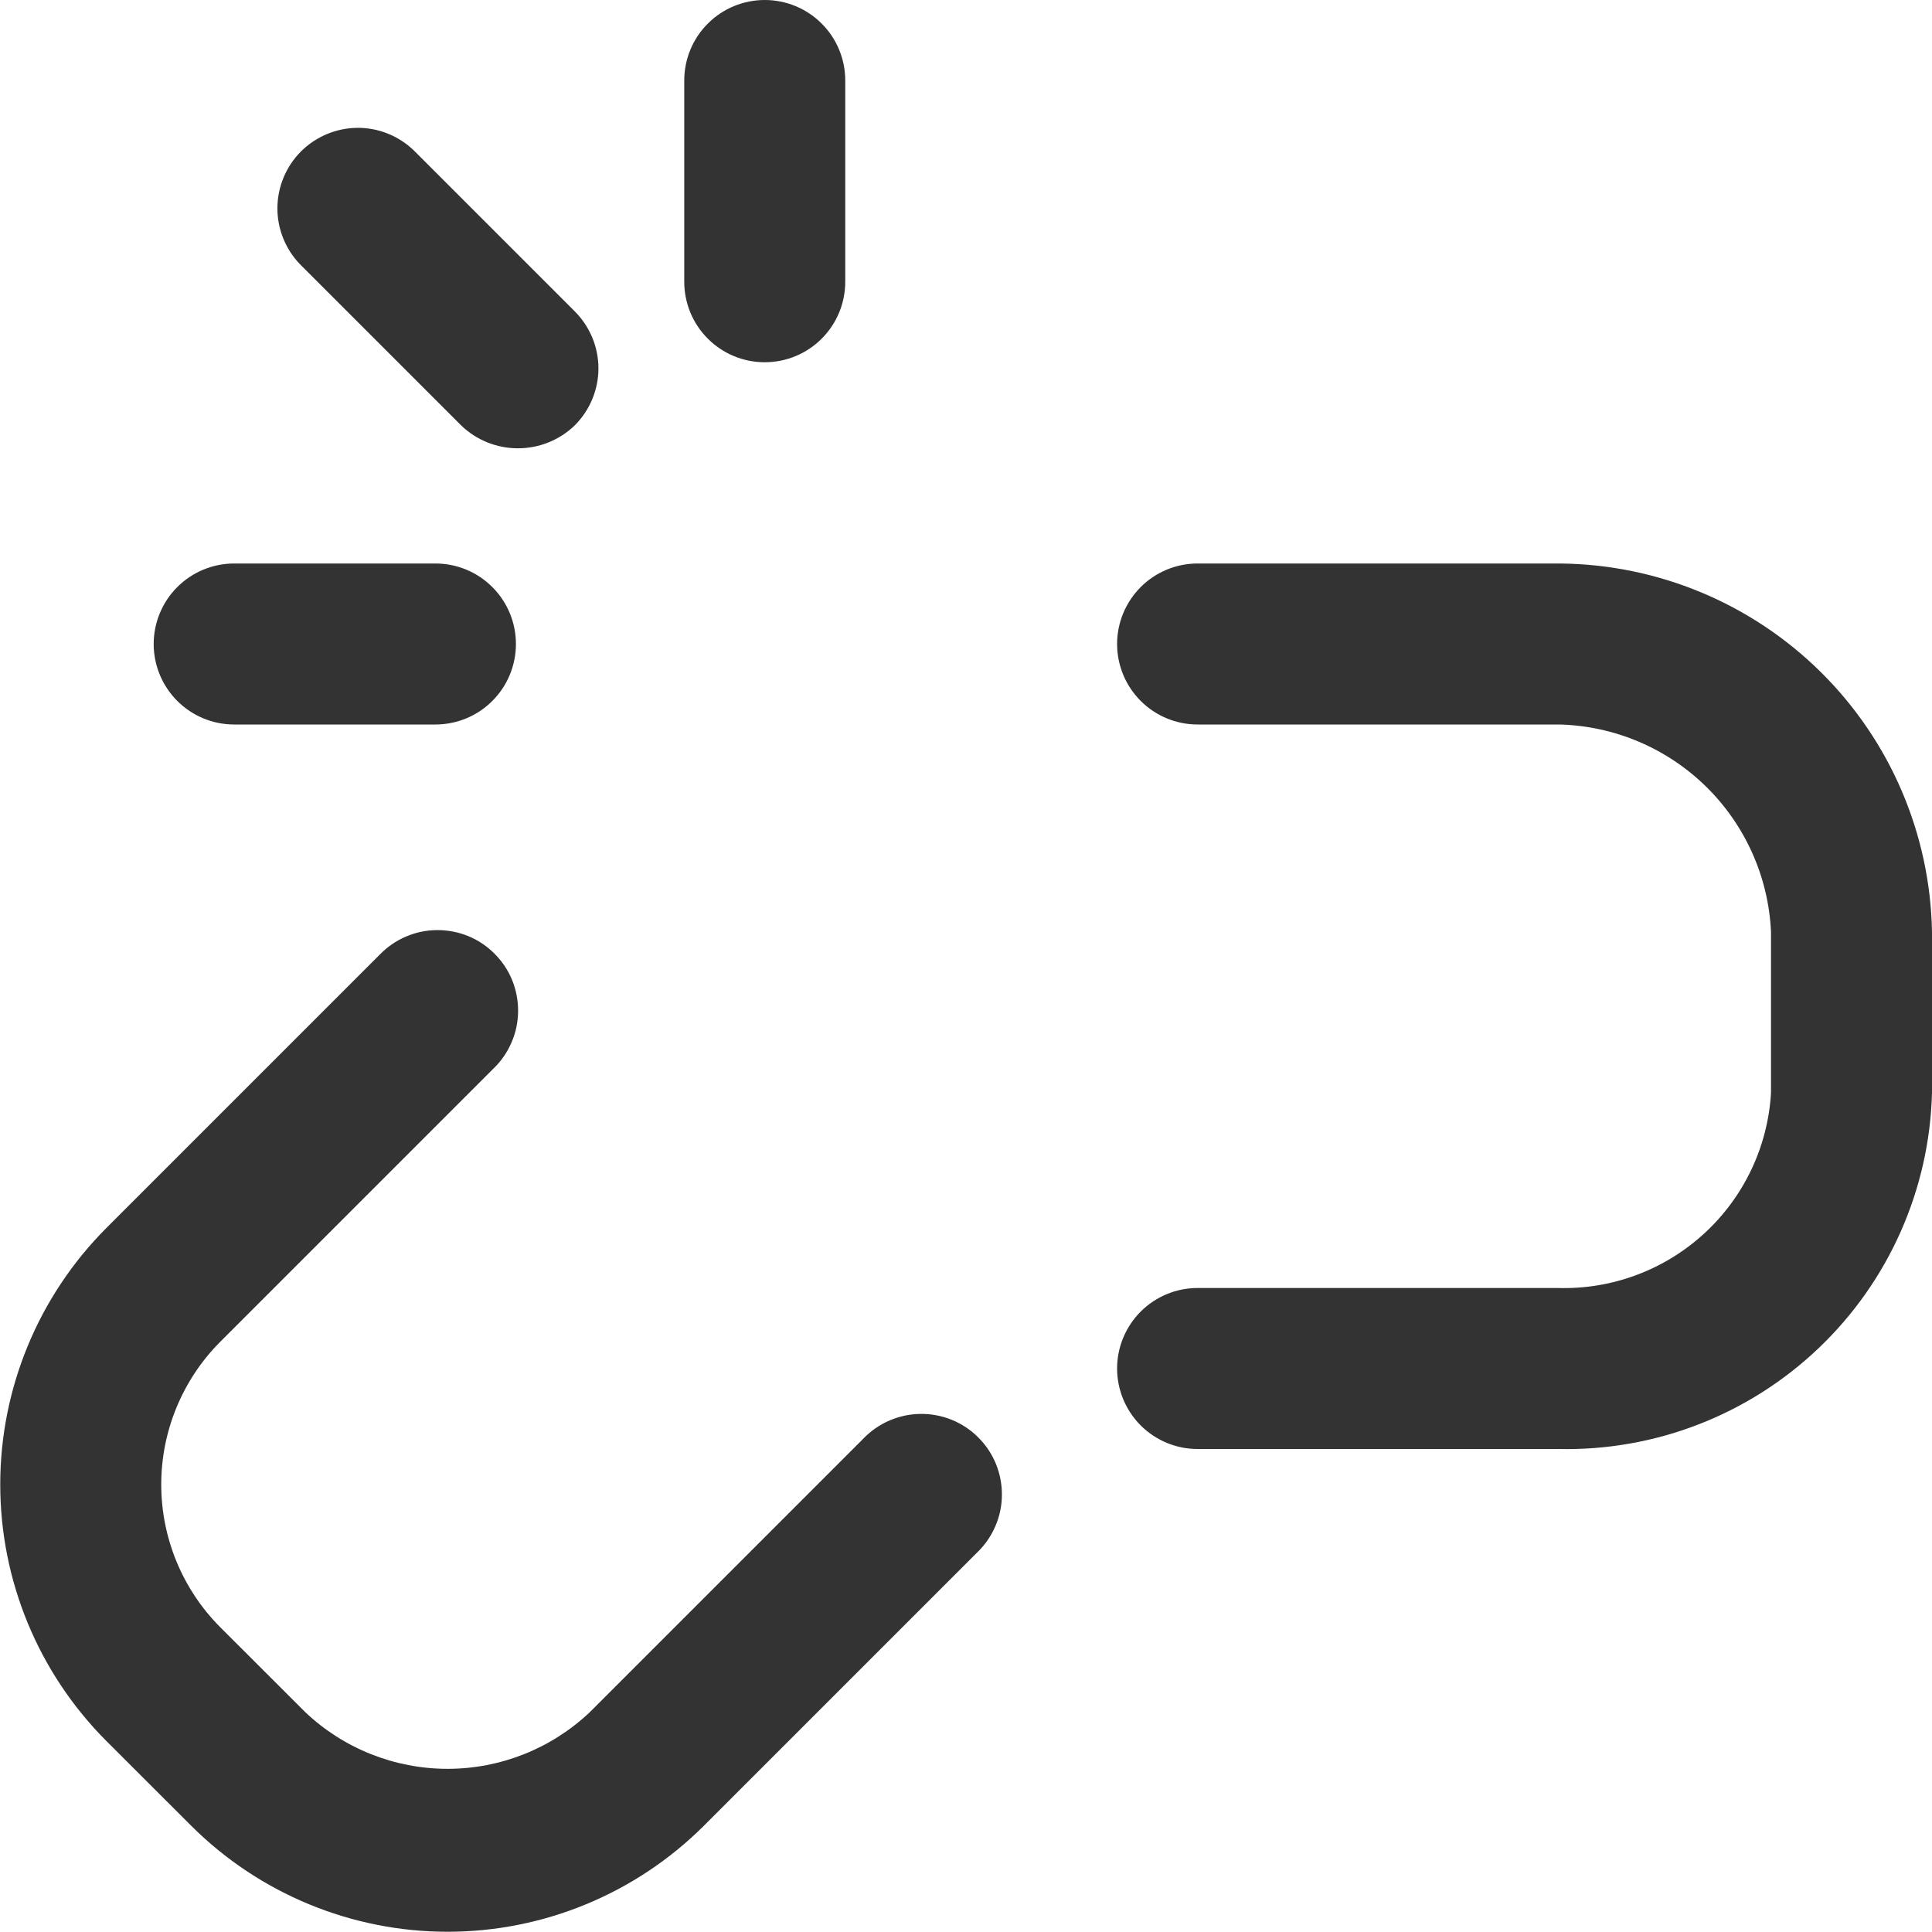
<svg width="24" height="24" viewBox="0 0 24 24" fill="none" xmlns="http://www.w3.org/2000/svg">
    <g clip-path="url(#clip0_2_866)">
        <path d="M5.727 5.283C5.917 5.467 6.17 5.569 6.434 5.569C6.698 5.569 6.951 5.467 7.141 5.283C7.328 5.095 7.434 4.841 7.434 4.576C7.434 4.311 7.328 4.057 7.141 3.869L5.141 1.869C4.952 1.687 4.7 1.586 4.438 1.588C4.175 1.591 3.925 1.696 3.739 1.881C3.554 2.067 3.449 2.317 3.446 2.58C3.444 2.842 3.545 3.094 3.727 3.283L5.727 5.283Z" fill="#333333"/>
        <path d="M9.5 4.5C9.765 4.5 10.02 4.395 10.207 4.207C10.395 4.02 10.5 3.765 10.5 3.5V1C10.5 0.735 10.395 0.48 10.207 0.293C10.02 0.105 9.765 0 9.5 0C9.235 0 8.98 0.105 8.793 0.293C8.605 0.48 8.5 0.735 8.5 1V3.5C8.5 3.765 8.605 4.02 8.793 4.207C8.98 4.395 9.235 4.5 9.5 4.5Z" fill="#333333"/>
        <path d="M2.909 9H5.409C5.674 9 5.929 8.895 6.116 8.707C6.304 8.52 6.409 8.265 6.409 8C6.409 7.735 6.304 7.48 6.116 7.293C5.929 7.105 5.674 7 5.409 7H2.909C2.644 7 2.39 7.105 2.202 7.293C2.015 7.48 1.909 7.735 1.909 8C1.909 8.265 2.015 8.52 2.202 8.707C2.39 8.895 2.644 9 2.909 9Z" fill="#333333"/>
        <path d="M10.727 17.869L7.327 21.269C6.85 21.721 6.217 21.973 5.56 21.973C4.902 21.973 4.269 21.721 3.792 21.269L2.731 20.209C2.265 19.739 2.003 19.103 2.003 18.441C2.003 17.779 2.265 17.143 2.731 16.673L6.131 13.273C6.227 13.181 6.303 13.07 6.355 12.948C6.408 12.826 6.435 12.695 6.436 12.562C6.437 12.43 6.412 12.298 6.362 12.175C6.312 12.052 6.237 11.941 6.143 11.847C6.05 11.753 5.938 11.678 5.815 11.628C5.692 11.578 5.56 11.553 5.428 11.554C5.295 11.555 5.164 11.582 5.042 11.635C4.92 11.687 4.809 11.764 4.717 11.859L1.317 15.259C0.476 16.104 0.003 17.248 0.003 18.441C0.003 19.634 0.476 20.778 1.317 21.623L2.378 22.683C3.223 23.524 4.367 23.997 5.56 23.997C6.752 23.997 7.896 23.524 8.741 22.683L12.141 19.283C12.237 19.191 12.313 19.08 12.365 18.958C12.418 18.836 12.445 18.705 12.446 18.572C12.447 18.44 12.422 18.308 12.372 18.185C12.322 18.062 12.247 17.951 12.153 17.857C12.06 17.763 11.948 17.689 11.825 17.638C11.702 17.588 11.57 17.563 11.438 17.564C11.305 17.565 11.174 17.593 11.052 17.645C10.93 17.697 10.819 17.773 10.727 17.869Z" fill="#333333"/>
        <path d="M19.377 7H14.877C14.612 7 14.358 7.105 14.17 7.293C13.983 7.48 13.877 7.735 13.877 8C13.877 8.265 13.983 8.52 14.17 8.707C14.358 8.895 14.612 9 14.877 9H19.377C20.059 9.019 20.708 9.295 21.195 9.773C21.681 10.251 21.969 10.895 22 11.576V13.576C21.961 14.245 21.663 14.872 21.168 15.325C20.674 15.777 20.023 16.02 19.353 16H14.877C14.612 16 14.358 16.105 14.17 16.293C13.983 16.48 13.877 16.735 13.877 17C13.877 17.265 13.983 17.52 14.17 17.707C14.358 17.895 14.612 18 14.877 18H19.353C20.556 18.028 21.72 17.578 22.591 16.748C23.462 15.919 23.969 14.778 24 13.576V11.576C23.978 10.361 23.482 9.203 22.619 8.349C21.755 7.494 20.592 7.01 19.377 7Z" fill="#333333"/>
    </g>
    <defs>
        <clipPath id="clip0_2_866">
            <rect width="24" height="24" fill="#333"/>
        </clipPath>
    </defs>
</svg>
